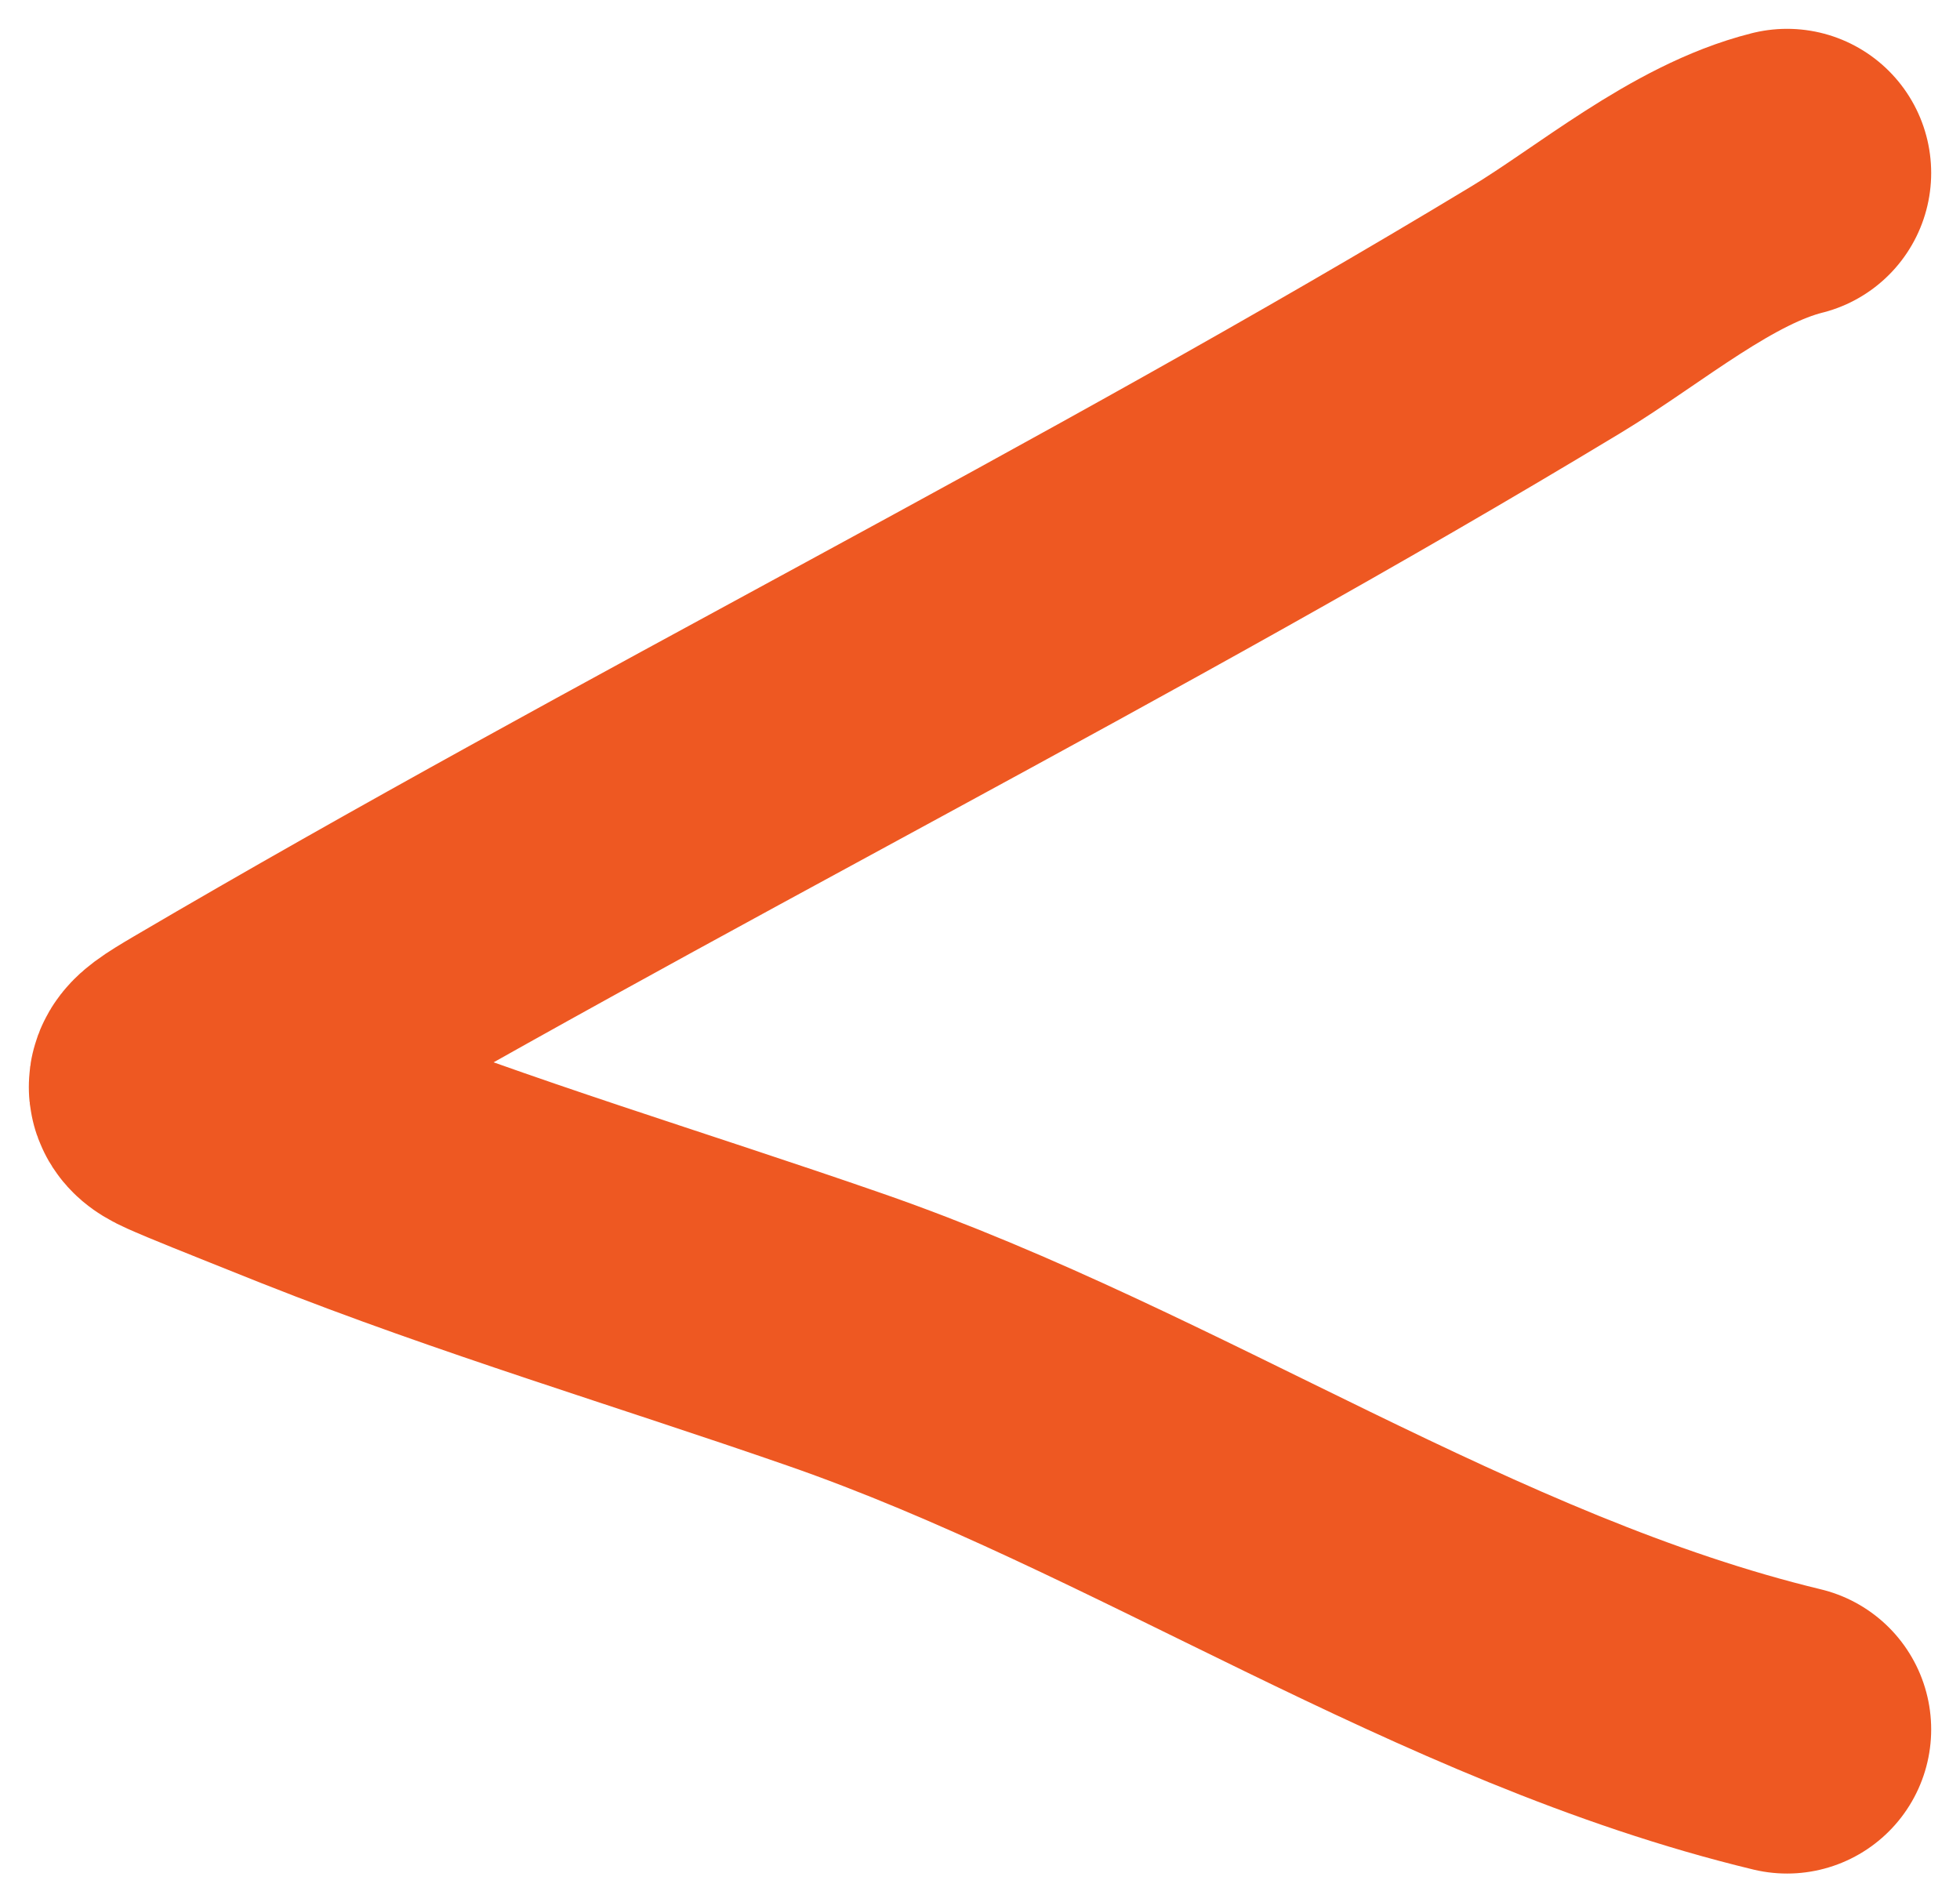 <?xml version="1.0" encoding="UTF-8"?> <svg xmlns="http://www.w3.org/2000/svg" width="34" height="33" viewBox="0 0 34 33" fill="none"><path d="M31 30C25.233 28.61 20.079 25.007 14.485 23.064C11.474 22.018 8.438 21.116 5.47 19.94C5.438 19.927 3.752 19.255 3.562 19.173C2.866 18.874 2.749 18.892 3.595 18.395C11.254 13.896 19.213 9.969 26.824 5.368C28.092 4.602 29.53 3.369 31 3" stroke="#EE5822" stroke-width="5" stroke-linecap="round"></path></svg> 